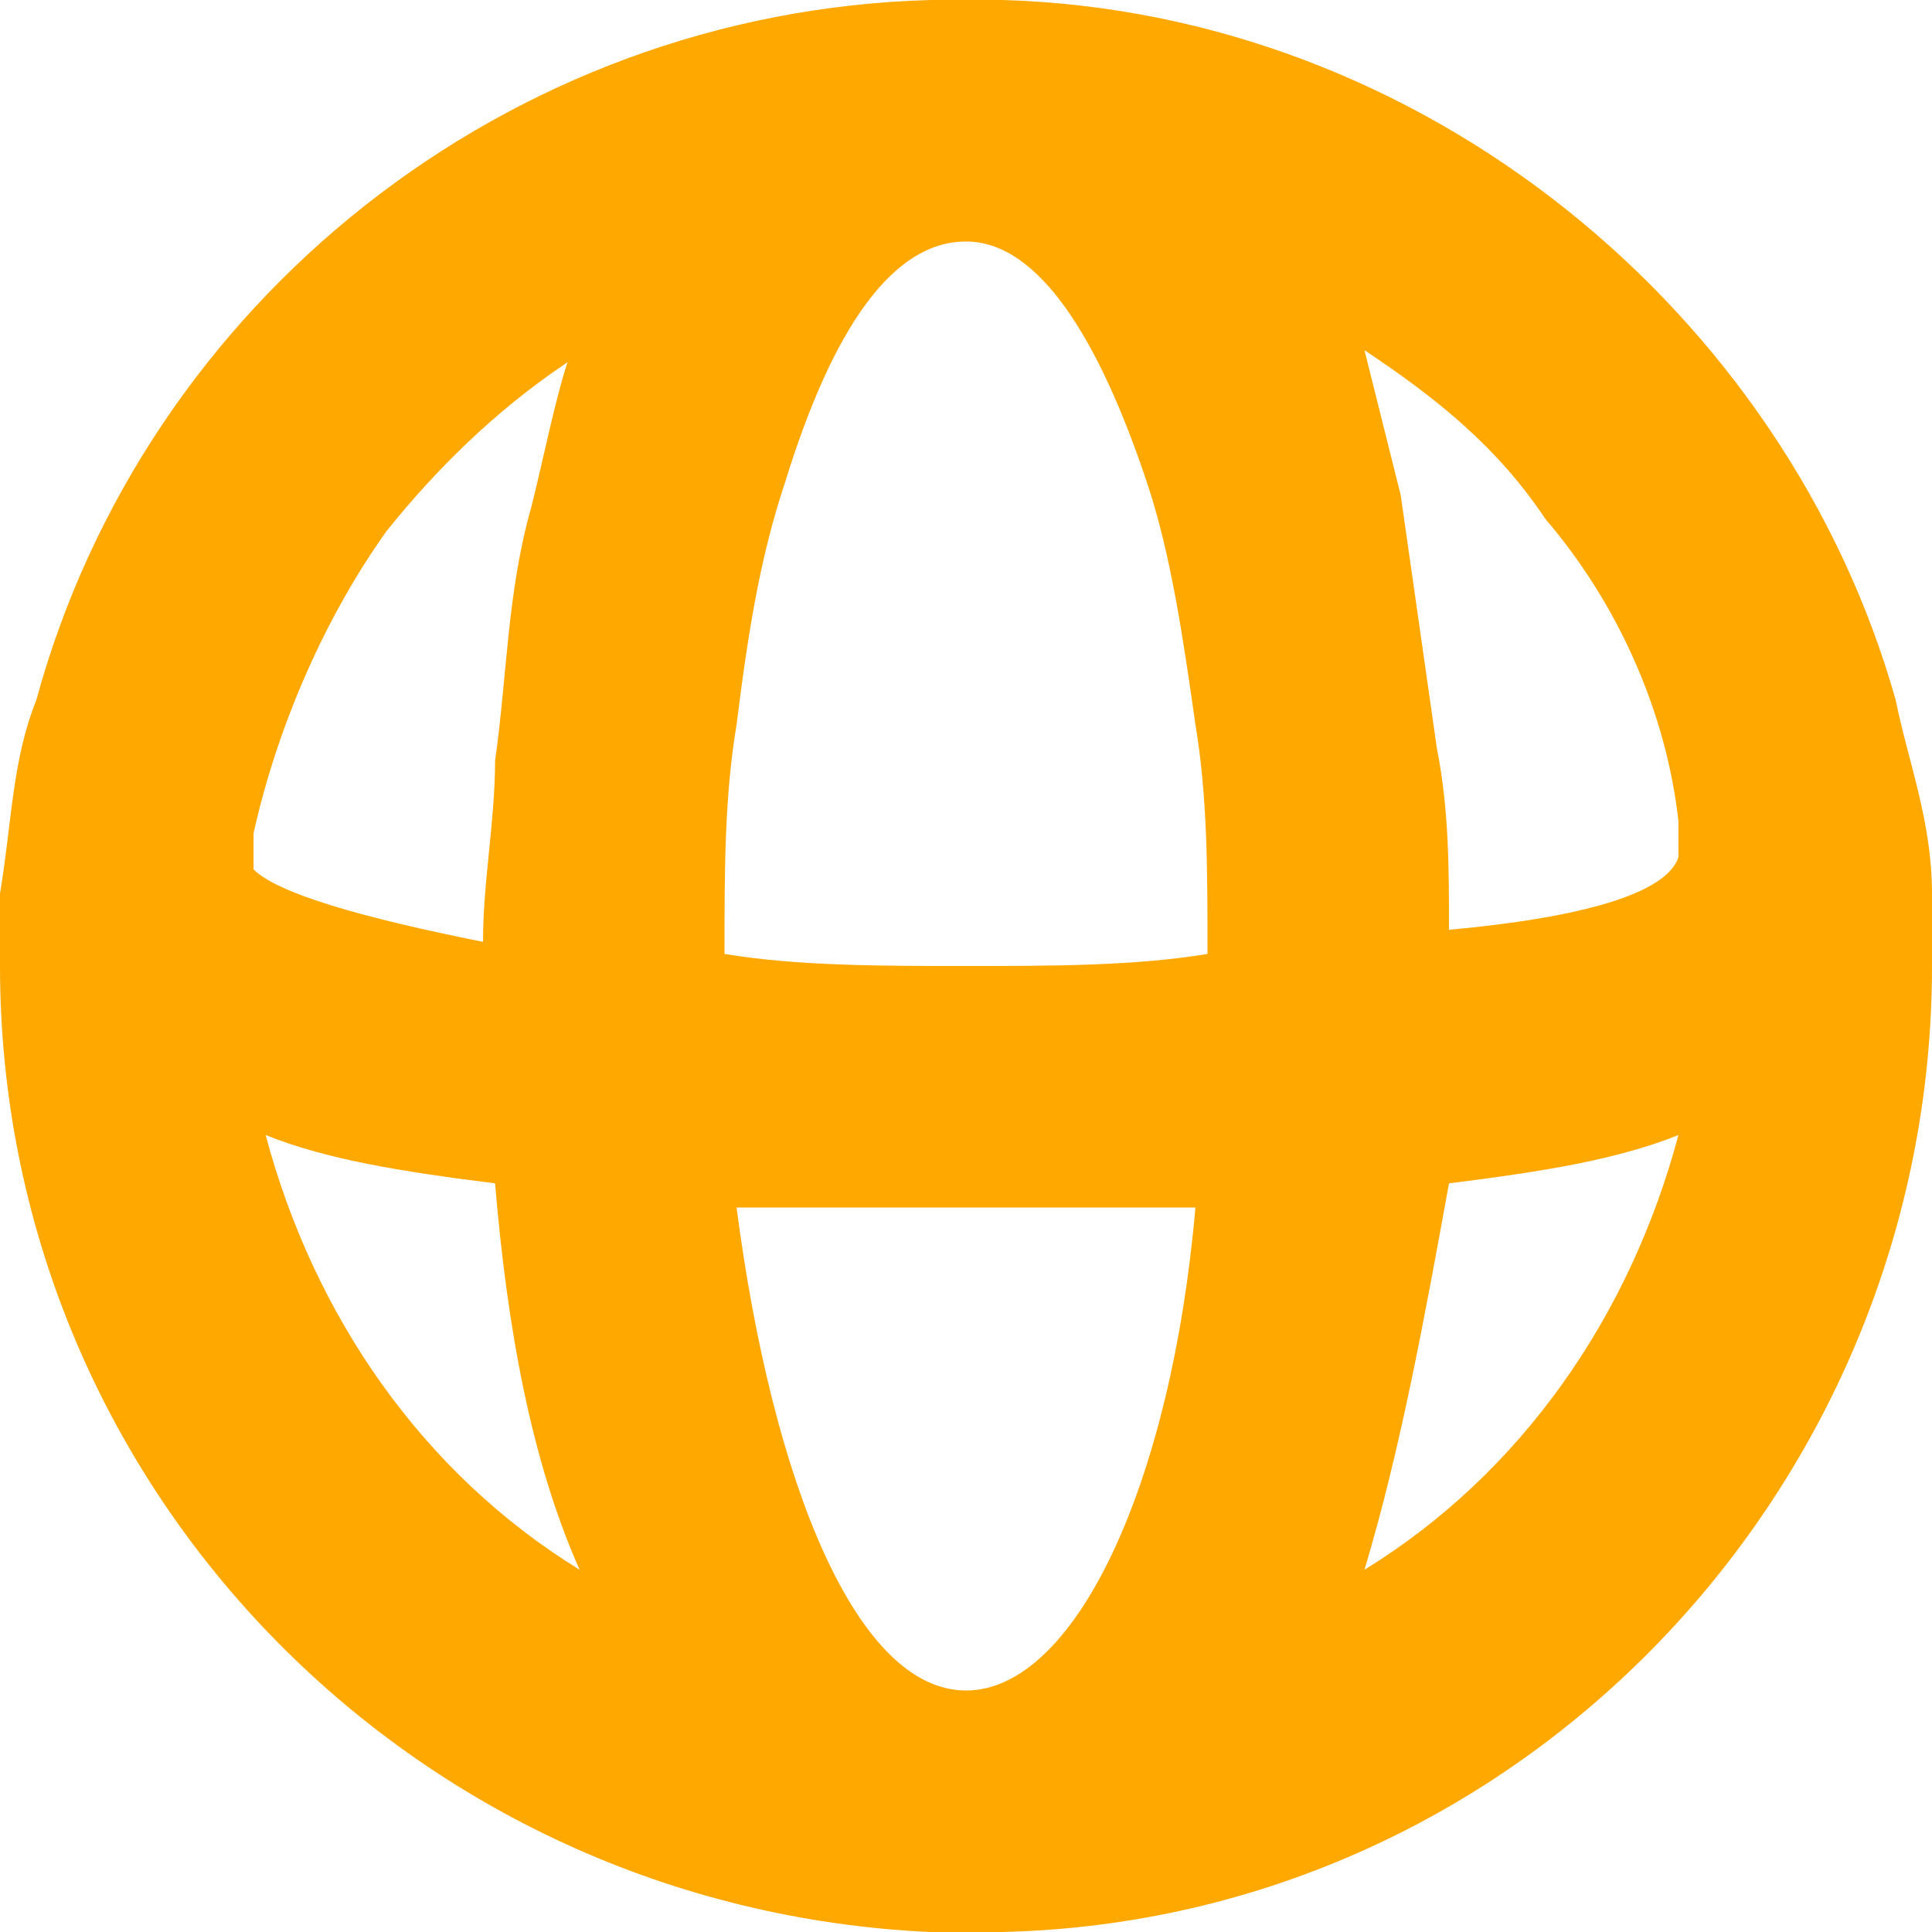 <svg width="16" height="16" viewBox="0 0 16 16" fill="none" xmlns="http://www.w3.org/2000/svg">
<path fill-rule="evenodd" clip-rule="evenodd" d="M16 7.4C16 6.8 15.8 6.3 15.7 5.8C14.8 2.6 11.8 0.1 8.3 0C8.2 0 8.1 0 8 0C7.9 0 7.8 0 7.7 0C4.2 0.1 1.2 2.5 0.3 5.8C0.1 6.3 0.1 6.8 0 7.4C0 7.6 0 7.8 0 8C0 12.3 3.4 15.8 7.7 16C7.8 16 7.9 16 8 16C8.1 16 8.2 16 8.3 16C12.6 15.9 16 12.3 16 8C16 7.8 16 7.6 16 7.4ZM2.2 9.4C2.7 9.6 3.3 9.7 4.1 9.8C4.2 11 4.4 12.1 4.8 13C3.5 12.2 2.6 10.9 2.2 9.4ZM4.4 4.2C4.2 4.9 4.2 5.6 4.1 6.3C4.1 6.8 4 7.3 4 7.8C3 7.6 2.3 7.4 2.1 7.2C2.1 7.1 2.1 7 2.1 6.9C2.3 6 2.7 5.1 3.2 4.4C3.6 3.9 4.1 3.4 4.7 3C4.6 3.3 4.5 3.8 4.4 4.2ZM8 14C7.1 14 6.4 12.3 6.1 10C6.7 10 7.3 10 8 10C8.7 10 9.3 10 9.9 10C9.7 12.3 8.9 14 8 14ZM8 8C7.3 8 6.6 8 6 7.9C6 7.2 6 6.6 6.1 6C6.2 5.2 6.3 4.6 6.5 4C6.9 2.7 7.4 2 8 2C8.6 2 9.1 2.8 9.5 4C9.7 4.6 9.8 5.3 9.9 6C10 6.6 10 7.2 10 7.9C9.4 8 8.7 8 8 8ZM11.3 13C11.6 12 11.8 10.9 12 9.8C12.8 9.7 13.4 9.6 13.9 9.4C13.5 10.9 12.6 12.2 11.3 13ZM12 7.7C12 7.2 12 6.7 11.9 6.2C11.8 5.5 11.7 4.8 11.6 4.1C11.5 3.7 11.4 3.3 11.3 2.9C11.9 3.3 12.4 3.7 12.8 4.3C13.4 5 13.8 5.9 13.9 6.8C13.9 6.9 13.9 7 13.9 7.1C13.8 7.4 13.1 7.6 12 7.7Z" fill="#FFA800"/>
</svg>
